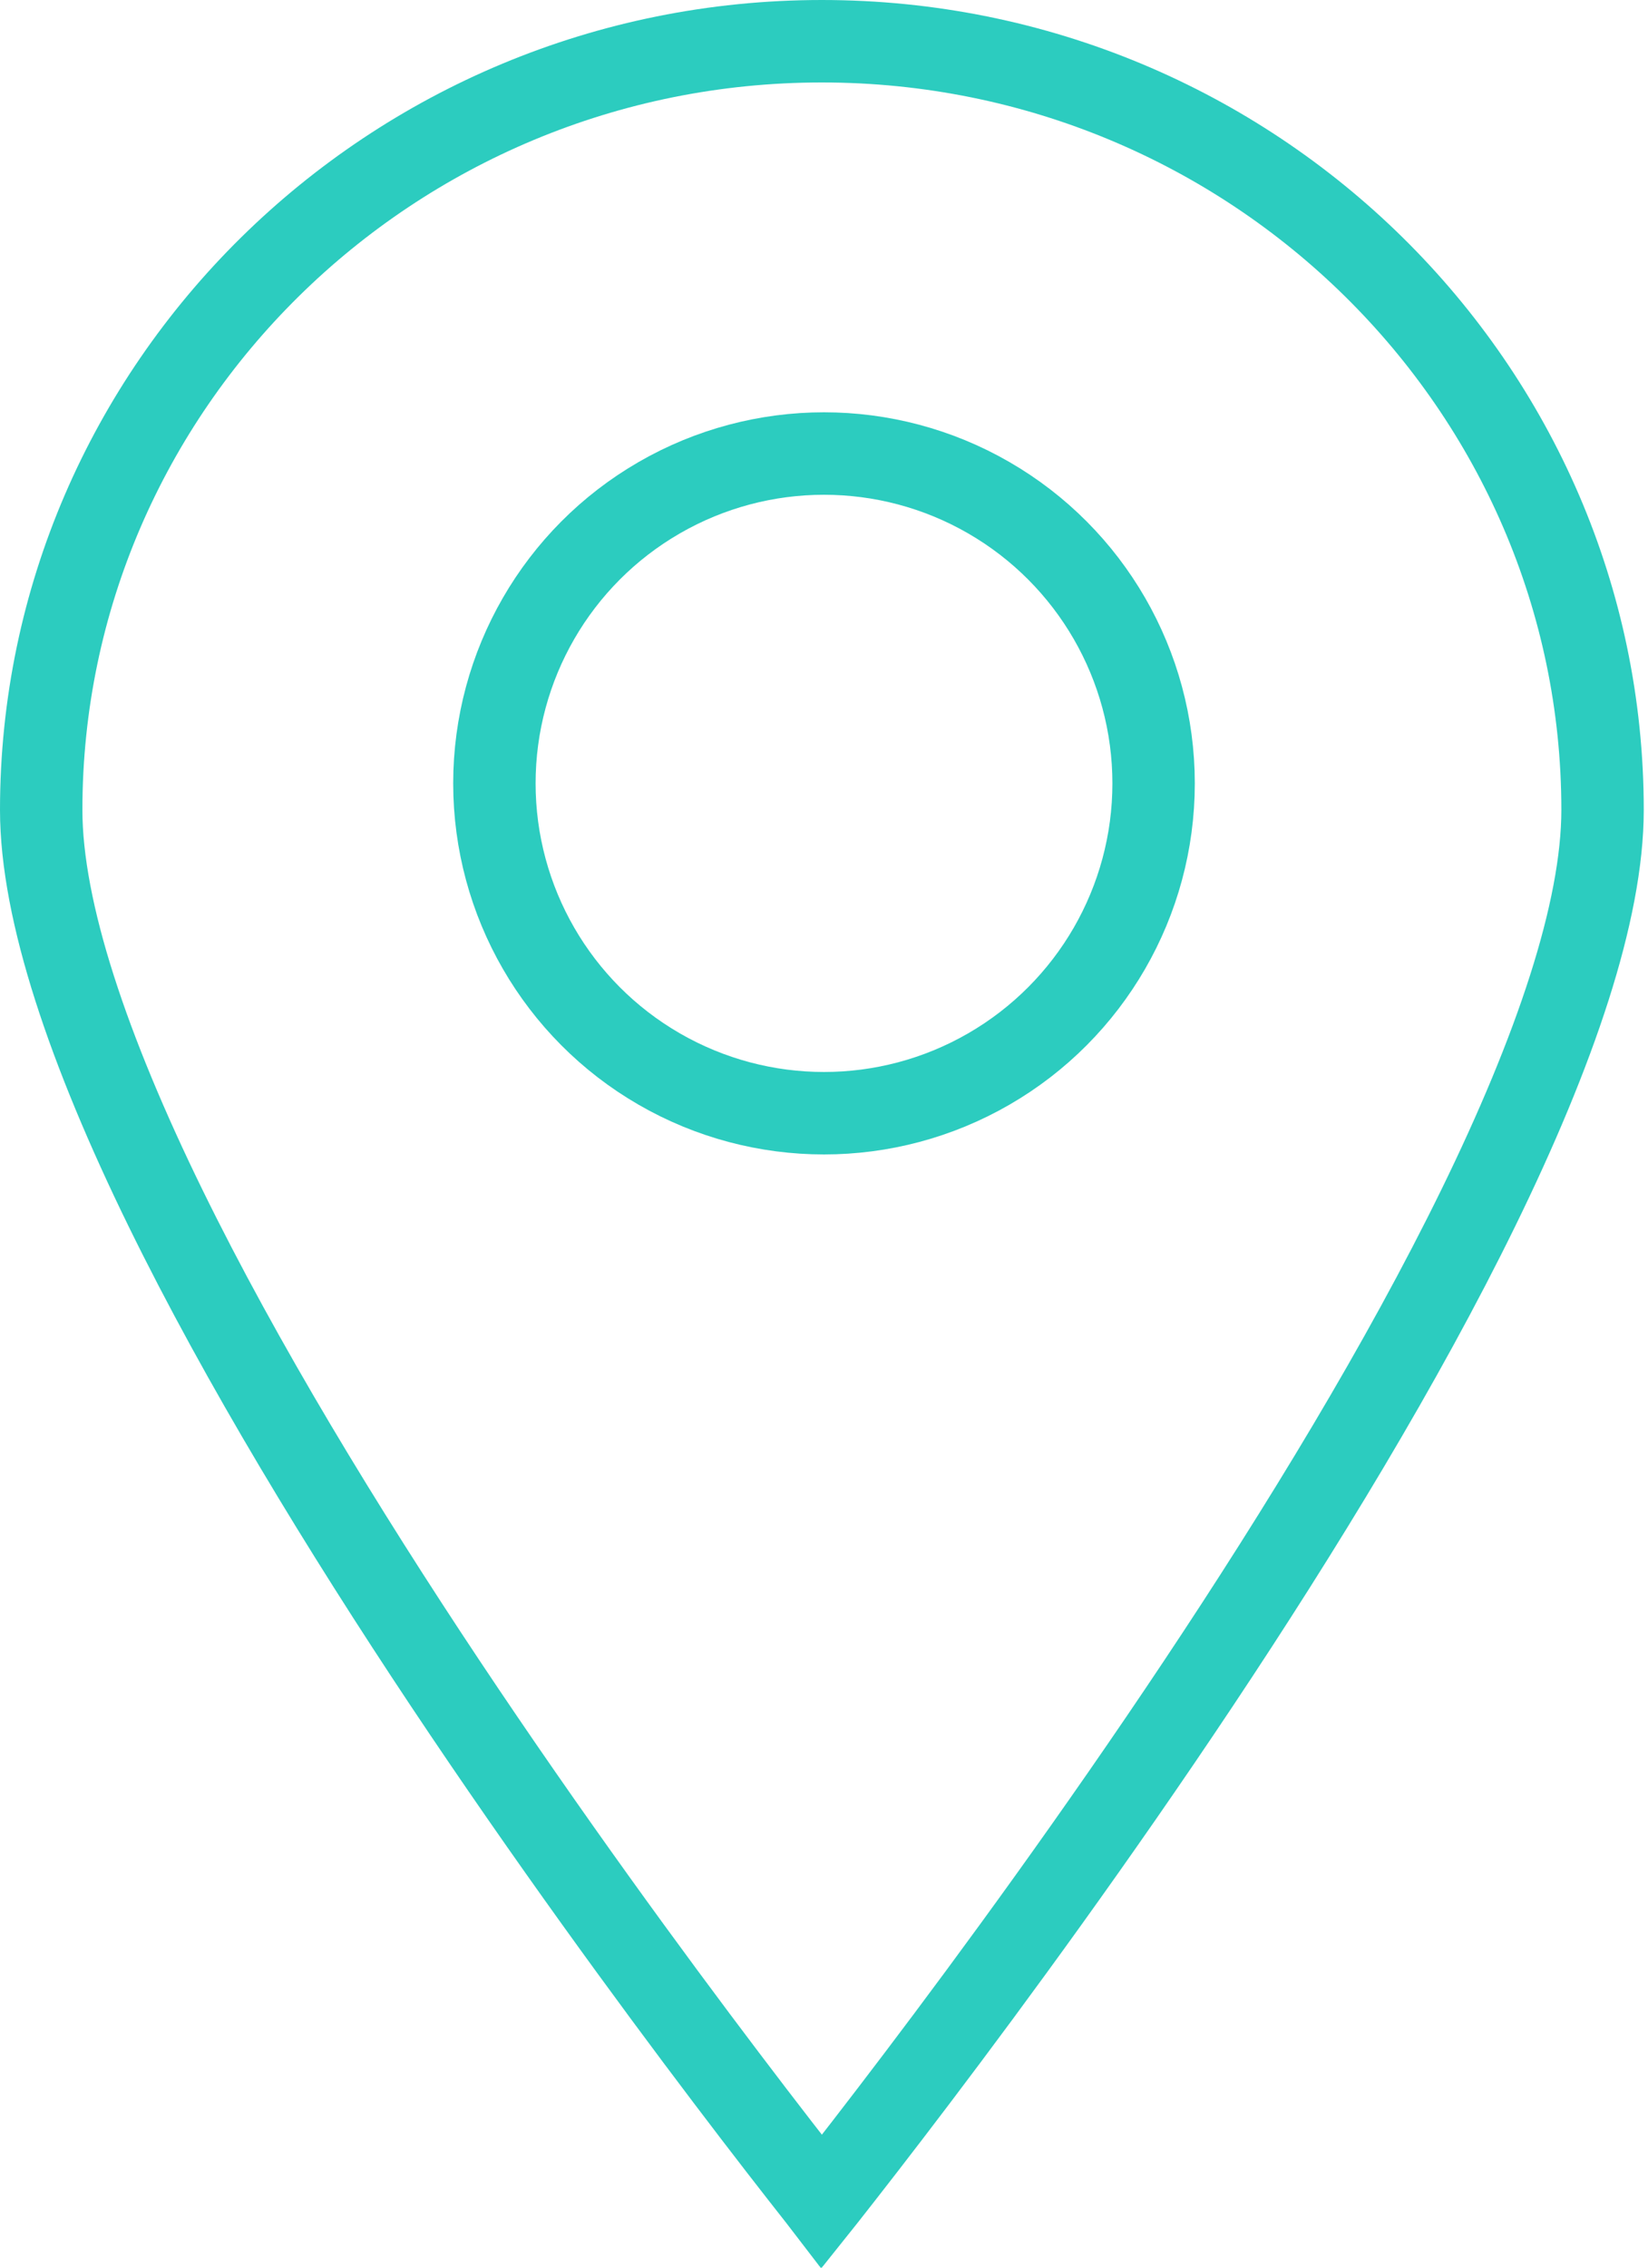 <svg width="40" height="55" viewBox="0 0 40 55" fill="none" xmlns="http://www.w3.org/2000/svg">
<path d="M19.948 53.397C19.925 53.367 19.901 53.337 19.877 53.306C19.335 52.618 18.559 51.623 17.629 50.394C15.767 47.936 13.286 44.548 10.806 40.827C8.325 37.102 5.858 33.061 4.015 29.295C2.154 25.491 1 22.105 1 19.643C1 9.384 9.486 1 19.948 1C30.41 1 38.897 9.384 38.897 19.643C38.897 22.105 37.743 25.491 35.882 29.295C34.039 33.061 31.572 37.102 29.09 40.827C26.611 44.548 24.13 47.936 22.268 50.394C21.337 51.623 20.562 52.618 20.02 53.306C19.996 53.337 19.972 53.367 19.948 53.397Z" stroke="#2CCCBF" stroke-width="2"/>
<circle cx="20" cy="19" r="8" stroke="#2CCCBF" stroke-width="2"/>
</svg>